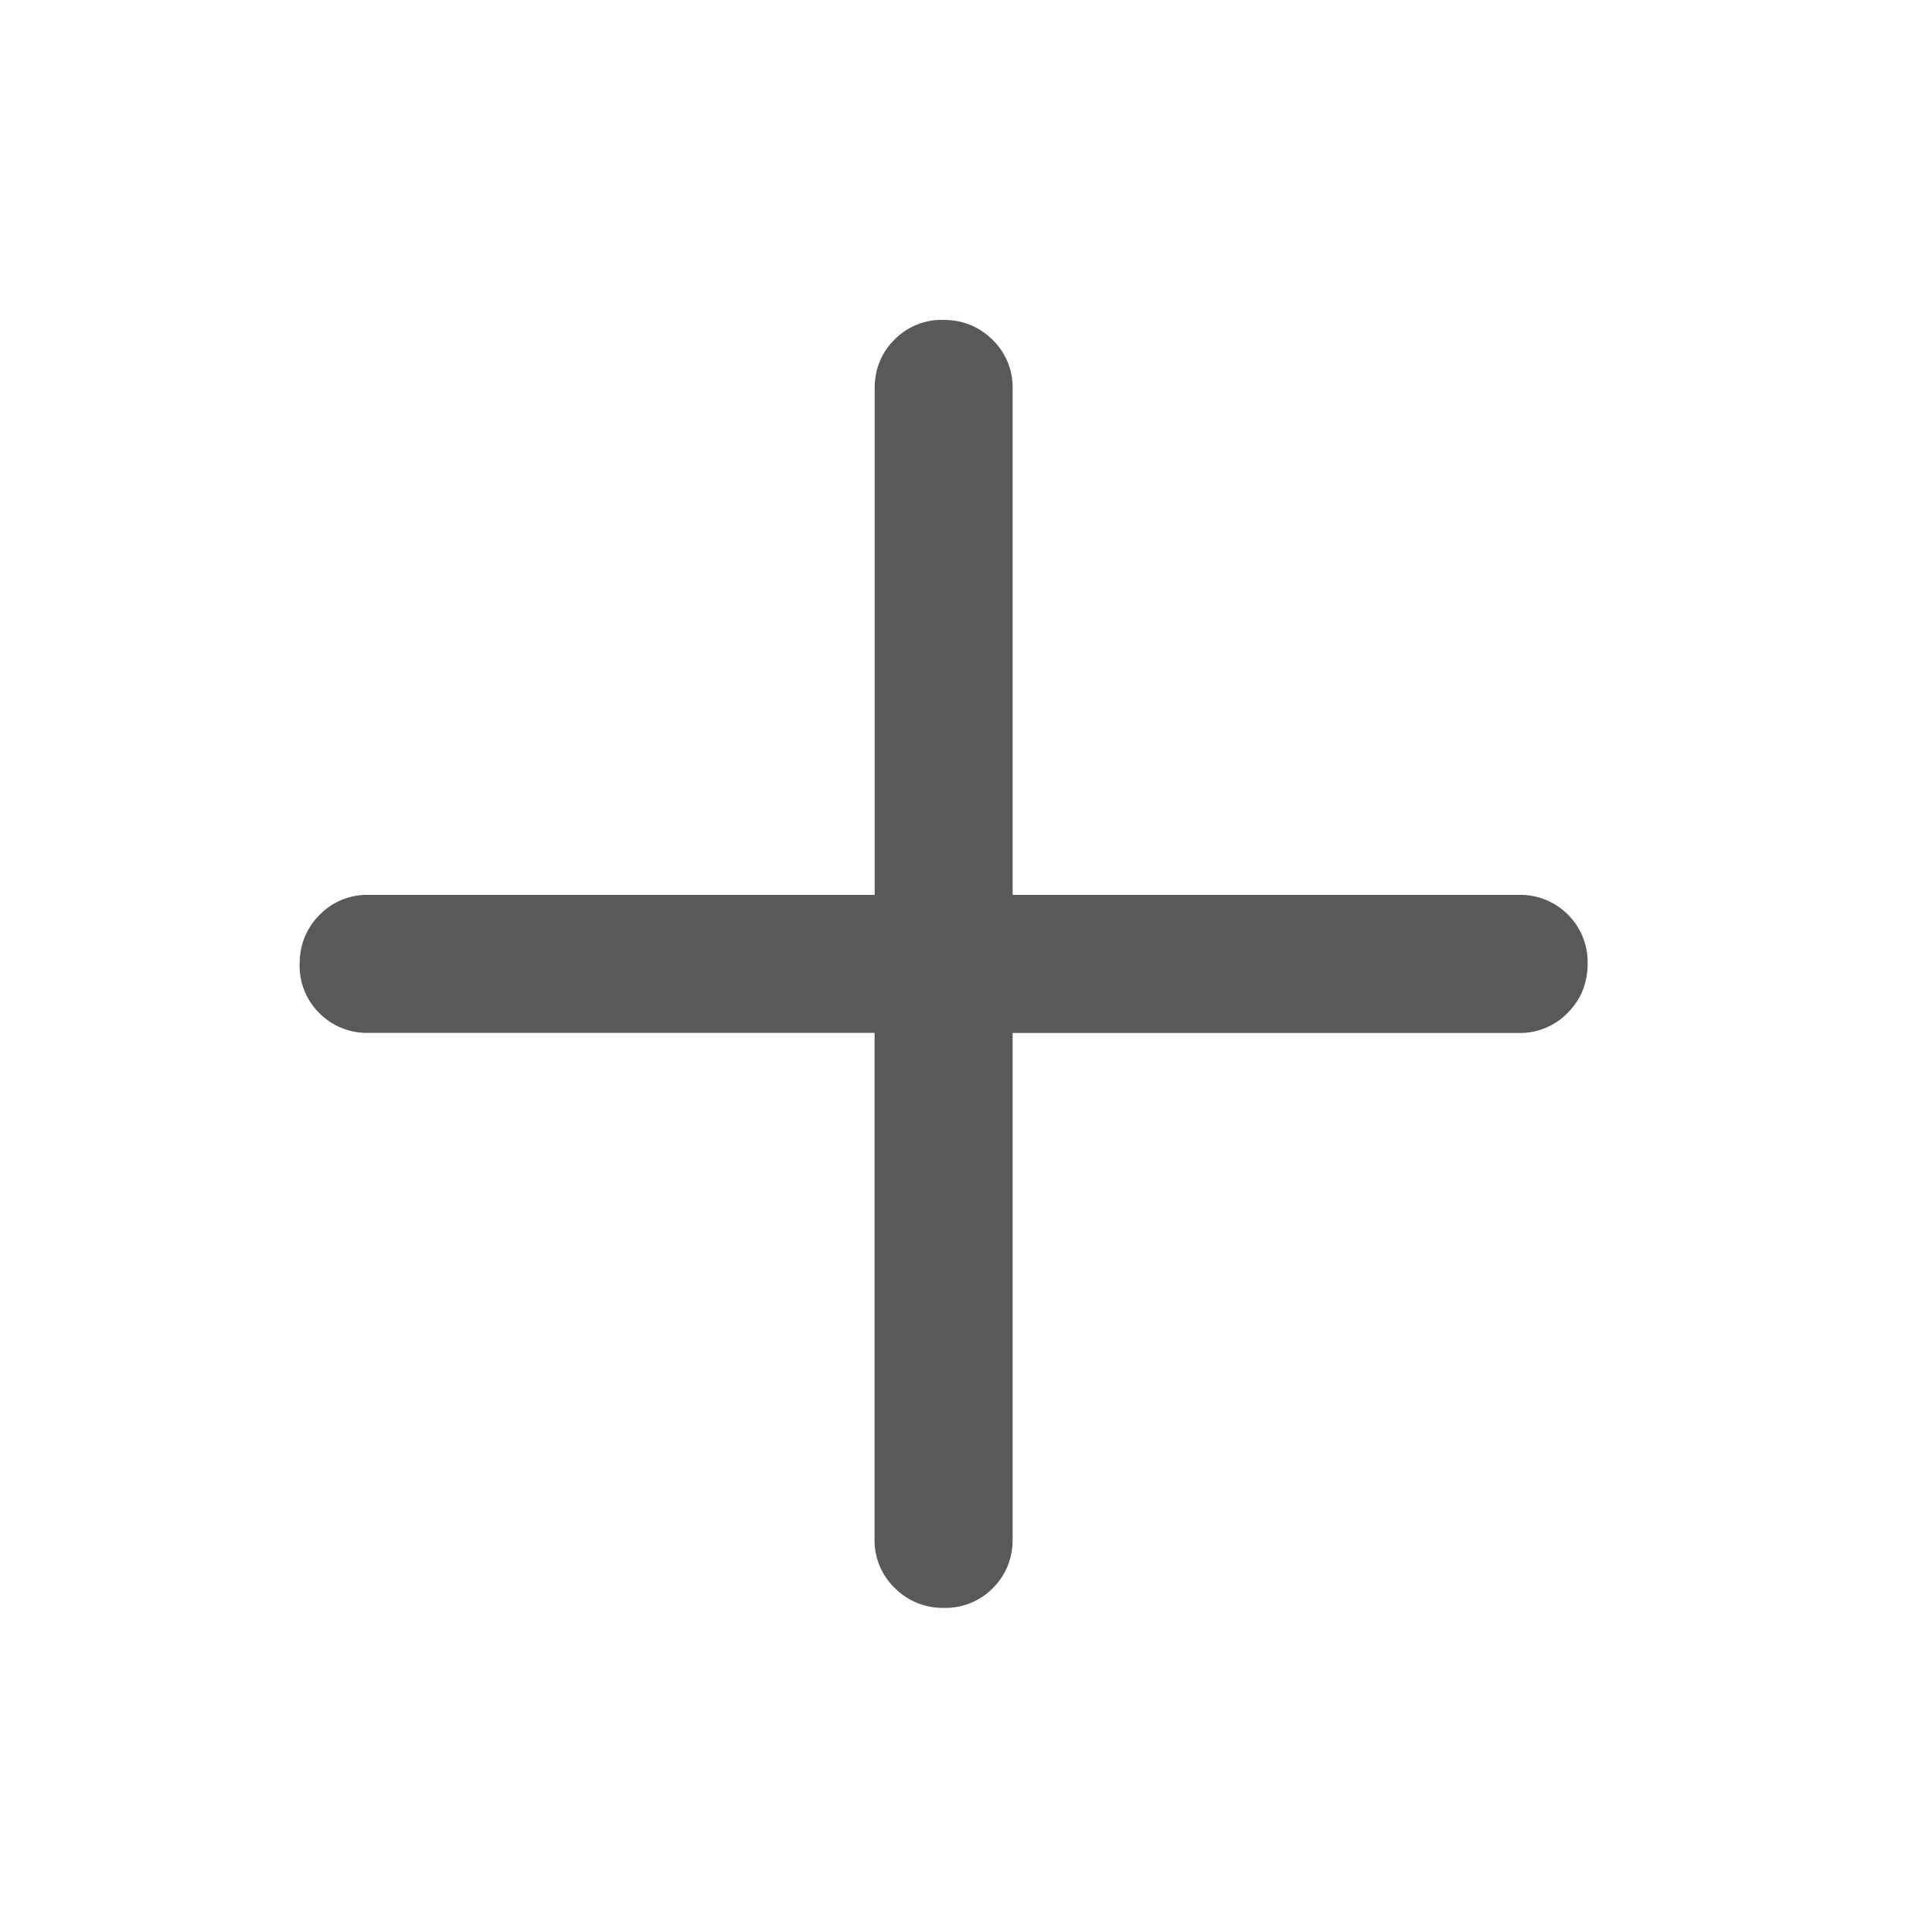 <svg width="21" height="21" fill="none" xmlns="http://www.w3.org/2000/svg"><mask id="mask0_2501_3593" style="mask-type:alpha" maskUnits="userSpaceOnUse" x="0" y="0" width="21" height="21"><path fill="#D9D9D9" d="M.257.477h20v20h-20z"/></mask><g mask="url(#mask0_2501_3593)"><path d="M10.261 17.477a.734.734 0 01-.535-.216.72.72 0 01-.22-.534v-5.5h-5.5a.728.728 0 01-.534-.214.72.72 0 01-.215-.532c0-.21.072-.39.215-.535a.72.72 0 01.535-.219h5.5v-5.5c0-.212.071-.39.214-.534a.72.72 0 01.531-.216c.212 0 .39.072.536.216a.72.72 0 01.219.534v5.5h5.5a.732.732 0 01.75.746c0 .21-.072.39-.216.535a.72.72 0 01-.534.22h-5.5v5.5c0 .212-.072.39-.214.533a.72.72 0 01-.532.216z" fill="#57595B"/></g></svg>